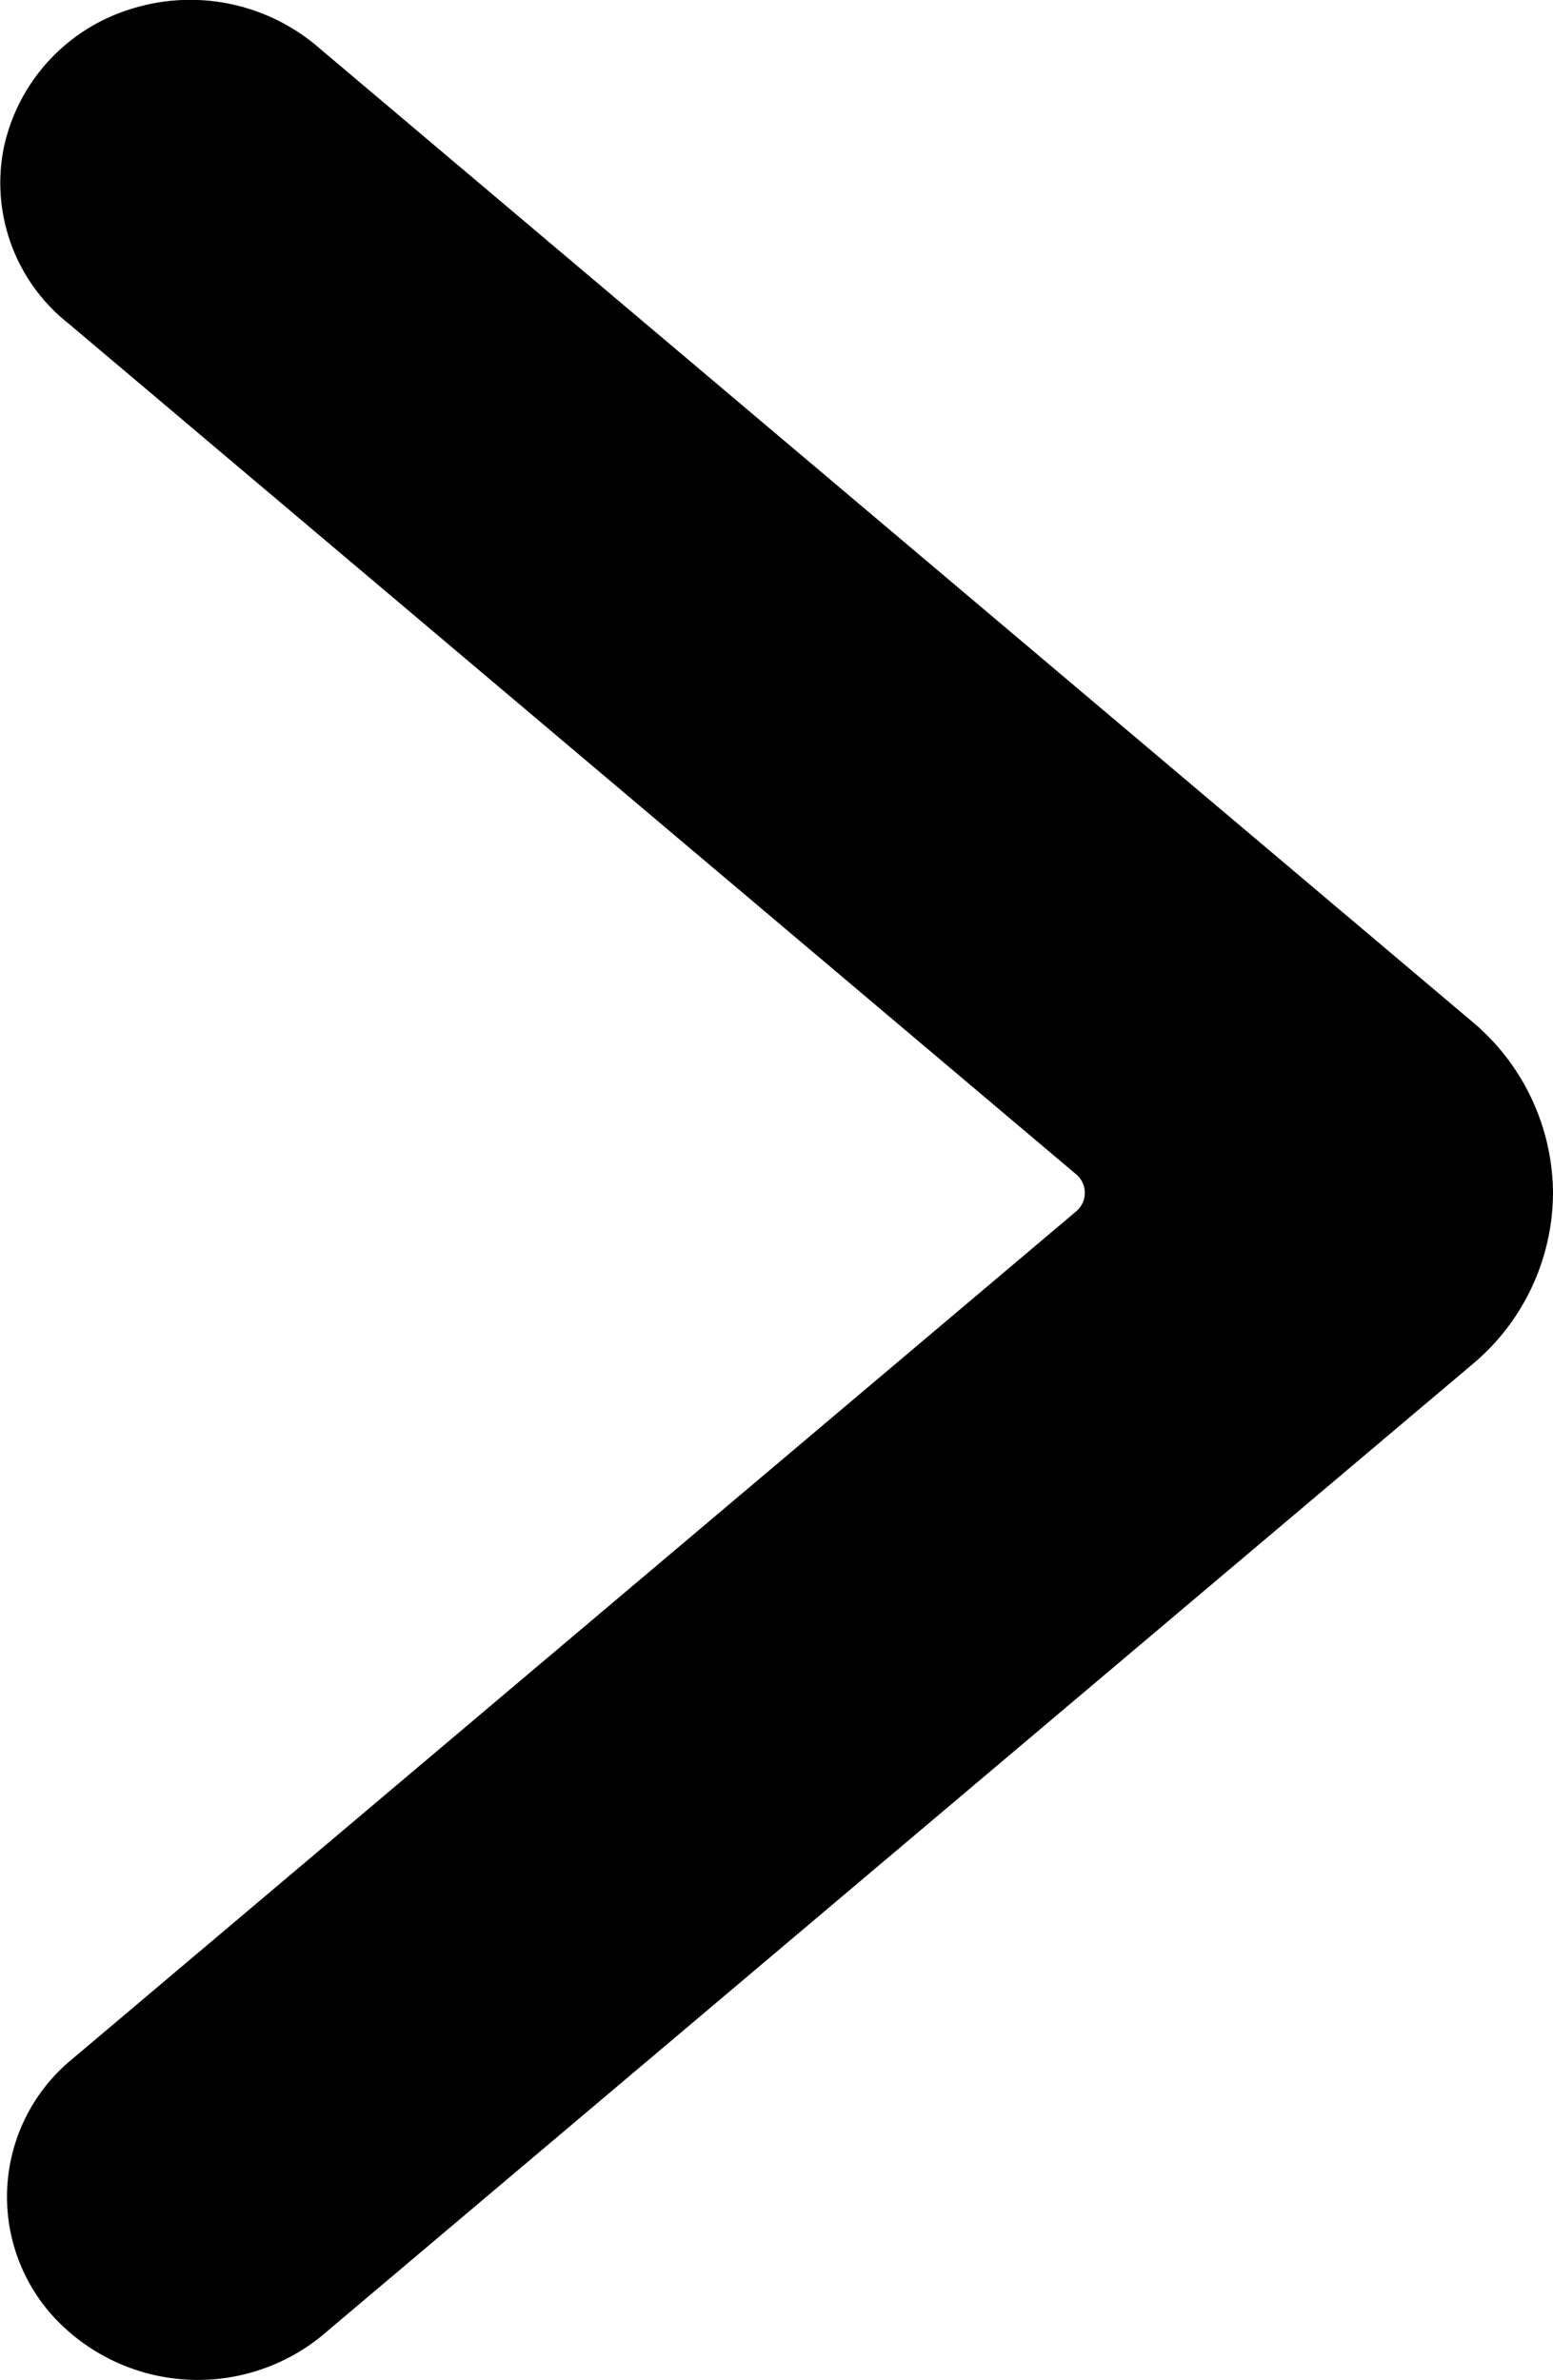<svg xmlns="http://www.w3.org/2000/svg" width="8.554" height="13.112" viewBox="0 0 8.554 13.112">
  <path id="arrow-small-down-white.800a5a1db2a88c67b052" d="M14.541,17.554a1.236,1.236,0,0,1-.945-.444l-5.36-6.347A1.082,1.082,0,0,1,8.343,9.3a.981.981,0,0,1,1.408.077l4.687,5.55a.133.133,0,0,0,.205,0l4.687-5.55a.987.987,0,0,1,.964-.357,1.023,1.023,0,0,1,.768.7,1.083,1.083,0,0,1-.217,1.041l-5.358,6.344A1.241,1.241,0,0,1,14.541,17.554Z" transform="translate(-9 21.112) rotate(-90)"/>
</svg>
